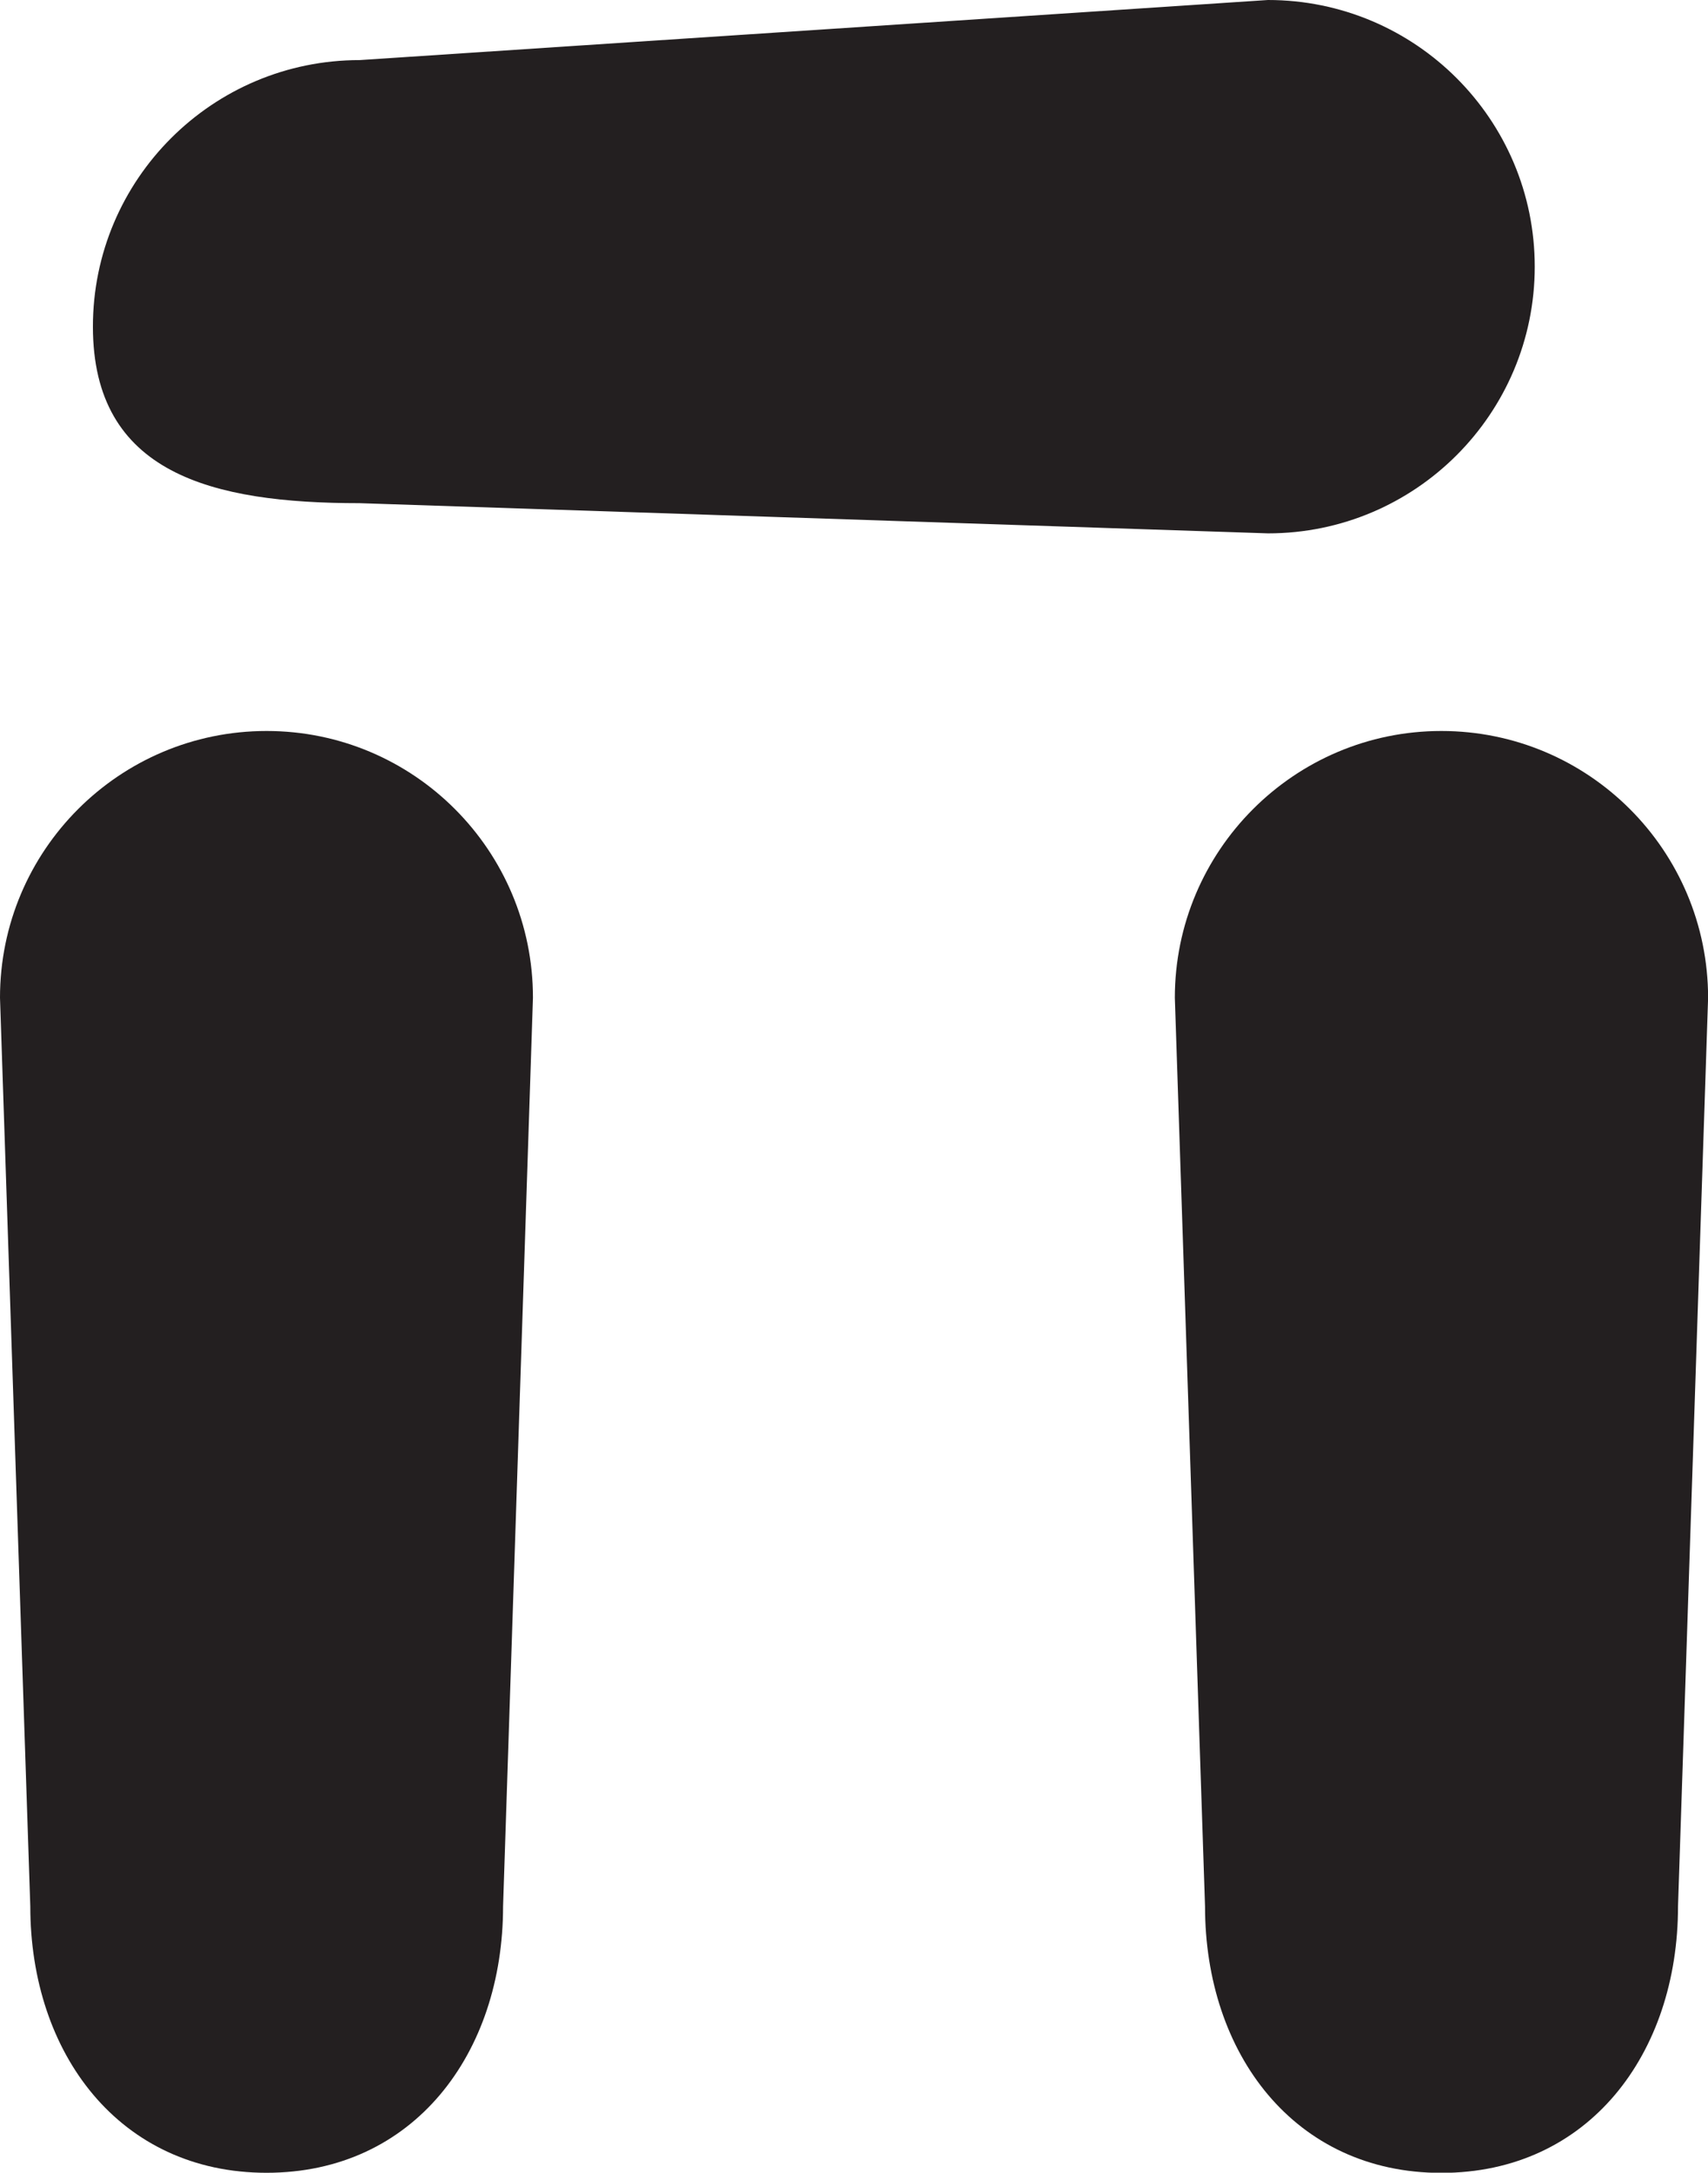 <?xml version="1.0" encoding="iso-8859-1"?>
<!-- Generator: Adobe Illustrator 16.0.4, SVG Export Plug-In . SVG Version: 6.00 Build 0)  -->
<!DOCTYPE svg PUBLIC "-//W3C//DTD SVG 1.1//EN" "http://www.w3.org/Graphics/SVG/1.1/DTD/svg11.dtd">
<svg version="1.1" id="Capa_1" xmlns="http://www.w3.org/2000/svg" xmlns:xlink="http://www.w3.org/1999/xlink" x="0px" y="0px"
	 width="16.857px" height="21.439px" viewBox="0 0 16.857 21.439" style="enable-background:new 0 0 16.857 21.439;"
	 xml:space="preserve">
<path style="fill:#231F20;" d="M14.225,7.213c-1.45,0-2.63,1.18-2.63,2.633l0.298,8.966c0,1.451,0.882,2.629,2.332,2.629
	c1.455,0,2.336-1.178,2.336-2.629l0.297-8.966C16.857,8.392,15.68,7.213,14.225,7.213z"/>
<path style="fill:#231F20;" d="M2.631,7.213C1.178,7.213,0,8.392,0,9.845l0.299,8.966c0,1.451,0.88,2.629,2.332,2.629
	c1.453,0,2.334-1.178,2.334-2.629L5.26,9.845C5.26,8.392,4.084,7.213,2.631,7.213z"/>
<path style="fill:#231F20;" d="M3.549,4.965l8.966,0.298c1.454,0,2.632-1.18,2.632-2.632S13.969,0,12.514,0L3.549,0.593
	c-1.453,0-2.632,1.179-2.632,2.63C0.917,4.676,2.095,4.965,3.549,4.965z"/>
</svg>
